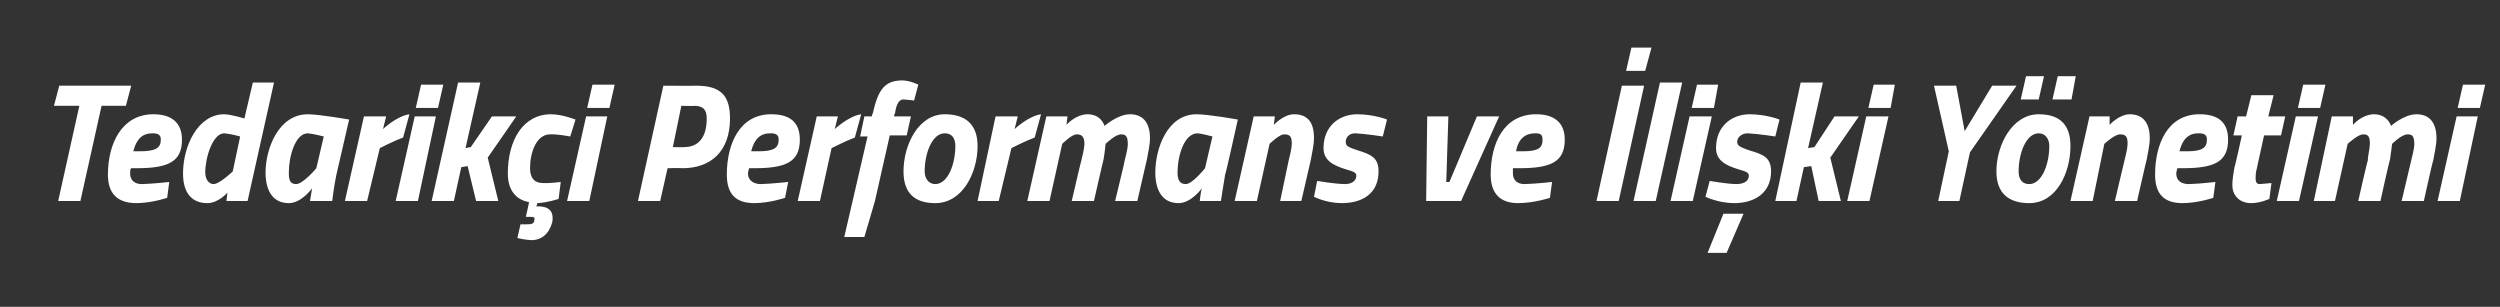 <?xml version="1.0" standalone="no"?>
<!DOCTYPE svg PUBLIC "-//W3C//DTD SVG 1.1//EN" "http://www.w3.org/Graphics/SVG/1.1/DTD/svg11.dtd">
<svg xmlns="http://www.w3.org/2000/svg" version="1.1" width="236.3px" height="29px" viewBox="0 -4 236.3 29" style="top:-4px">
  <rect x="0" y="-4" width="236.3" height="29" fill="#333333" stroke="none"/>
  <desc>Tedarik i Performans ve li ki Y netimi</desc>
  <defs/>
  <g id="Polygon396395">
    <path d="M 5.6 4.1 L 12.4 4.1 L 11.9 6 L 9.6 6 L 7.6 15 L 5.5 15 L 7.5 6 L 5.1 6 L 5.6 4.1 Z M 16 13.2 L 15.8 14.7 C 15.8 14.7 14.35 15.19 12.9 15.2 C 11.1 15.2 10.2 14.3 10.2 12.5 C 10.2 9.6 11.5 6.8 14.5 6.8 C 16.1 6.8 17.2 7.5 17.2 9.2 C 17.2 11.3 15.9 11.9 12.9 11.9 C 12.9 11.9 12.4 11.9 12.4 11.9 C 12.3 12 12.3 12.2 12.3 12.4 C 12.3 13.1 12.8 13.4 13.4 13.4 C 14.5 13.37 16 13.2 16 13.2 Z M 13.2 10.3 C 14.7 10.3 15.2 10 15.2 9.2 C 15.2 8.7 14.9 8.6 14.4 8.6 C 13.5 8.6 12.9 9.1 12.6 10.3 C 12.6 10.3 13.2 10.3 13.2 10.3 Z M 23.4 15 L 21.4 15 L 21.5 14.2 C 21.5 14.2 20.67 15.19 19.6 15.2 C 18.1 15.2 17.3 14.2 17.3 12.4 C 17.3 9.8 18.7 6.8 21.2 6.8 C 21.88 6.82 23.1 7.2 23.1 7.2 L 23.9 3.8 L 25.9 3.8 L 23.4 15 Z M 22.7 8.9 C 22.7 8.9 21.82 8.65 21.2 8.6 C 20.1 8.6 19.4 10.9 19.4 12.3 C 19.4 12.9 19.7 13.4 20.2 13.4 C 20.79 13.37 22 12.2 22 12.2 L 22.7 8.9 Z M 25.1 12.3 C 25.1 10.1 26.3 6.8 29.1 6.8 C 30.22 6.81 33 7.3 33 7.3 C 33 7.3 31.8 12.5 31.8 12.5 C 31.58 13.5 31.4 15 31.4 15 L 29.3 15 C 29.3 15 29.46 14.06 29.5 13.8 C 29.5 13.8 28.5 15.2 27.3 15.2 C 25.7 15.2 25.1 13.9 25.1 12.3 Z M 27.3 12.3 C 27.3 13 27.4 13.4 28 13.4 C 28.68 13.37 29.9 11.9 29.9 11.9 L 30.6 8.9 C 30.6 8.9 29.55 8.63 29.1 8.6 C 27.9 8.6 27.3 10.8 27.3 12.3 Z M 34.4 7 L 36.5 7 L 36.2 8.2 C 36.2 8.2 37.49 6.97 38.7 6.8 C 38.7 6.8 38.1 9 38.1 9 C 37.29 9.29 35.9 10 35.9 10 L 34.7 15 L 32.6 15 L 34.4 7 Z M 39.2 7 L 41.2 7 L 39.5 15 L 37.4 15 L 39.2 7 Z M 39.8 4 L 41.9 4 L 41.4 6.2 L 39.3 6.2 L 39.8 4 Z M 40.8 15 L 43.3 3.8 L 45.4 3.8 L 44 10 L 44.5 9.9 L 46.5 7 L 48.8 7 L 46.1 10.9 L 47.1 15 L 45 15 L 44.2 11.7 L 43.6 11.8 L 42.9 15 L 40.8 15 Z M 54.4 7.3 L 53.9 8.9 C 53.9 8.9 52.66 8.66 52 8.7 C 50.7 8.7 50.1 10.4 50.1 11.9 C 50.1 12.8 50.5 13.3 51.3 13.3 C 51.97 13.34 53 13.2 53 13.2 L 52.8 14.8 C 52.8 14.8 51.82 15.14 50.8 15.2 C 50.79 15.19 50.7 15.5 50.7 15.5 C 50.7 15.5 50.79 15.53 50.8 15.5 C 51.7 15.5 52.4 15.8 52.2 17 C 51.9 18.1 51.2 18.7 50.2 18.7 C 49.54 18.66 48.9 18.5 48.9 18.5 L 49.2 17.2 C 49.2 17.2 49.65 17.21 49.9 17.2 C 50.3 17.2 50.5 17.1 50.5 16.8 C 50.6 16.5 50.4 16.5 50.1 16.5 C 50.06 16.5 49.7 16.5 49.7 16.5 C 49.7 16.5 50.02 15.14 50 15.1 C 48.8 14.9 48 14 48 12.4 C 48 9.3 49.4 6.8 52.1 6.8 C 53.15 6.81 54.4 7.3 54.4 7.3 Z M 55.4 7 L 57.4 7 L 55.7 15 L 53.6 15 L 55.4 7 Z M 56 4 L 58.1 4 L 57.6 6.2 L 55.5 6.2 L 56 4 Z M 63.1 11.9 L 62.4 15 L 60.3 15 L 62.7 4.1 C 62.7 4.1 65.77 4.12 65.8 4.1 C 68.1 4.1 69 5 69 7.2 C 69 10.3 67.2 11.9 64.5 11.9 C 64.46 11.86 63.1 11.9 63.1 11.9 Z M 64.7 9.9 C 66 9.9 66.8 9 66.8 7.2 C 66.8 6.4 66.5 6 65.6 6 C 65.62 6.04 64.4 6 64.4 6 L 63.6 9.9 C 63.6 9.9 64.73 9.94 64.7 9.9 Z M 74.5 13.2 L 74.2 14.7 C 74.2 14.7 72.77 15.19 71.3 15.2 C 69.5 15.2 68.7 14.3 68.7 12.5 C 68.7 9.6 69.9 6.8 72.9 6.8 C 74.6 6.8 75.6 7.5 75.6 9.2 C 75.6 11.3 74.3 11.9 71.3 11.9 C 71.3 11.9 70.8 11.9 70.8 11.9 C 70.8 12 70.7 12.2 70.7 12.4 C 70.7 13.1 71.3 13.4 71.9 13.4 C 72.93 13.37 74.5 13.2 74.5 13.2 Z M 71.7 10.3 C 73.1 10.3 73.6 10 73.6 9.2 C 73.6 8.7 73.3 8.6 72.8 8.6 C 71.9 8.6 71.3 9.1 71 10.3 C 71 10.3 71.7 10.3 71.7 10.3 Z M 77.2 7 L 79.2 7 L 78.9 8.2 C 78.9 8.2 80.21 6.97 81.4 6.8 C 81.4 6.8 80.8 9 80.8 9 C 80.01 9.29 78.6 10 78.6 10 L 77.5 15 L 75.4 15 L 77.2 7 Z M 82.7 15 L 81.7 18.4 L 79.8 18.4 L 82 8.9 L 81.3 8.9 L 81.7 7 L 82.4 7 C 82.4 7 82.47 6.68 82.5 6.7 C 83 4.5 83.6 3.6 85.3 3.6 C 86.01 3.61 86.8 4 86.8 4 L 86.4 5.5 C 86.4 5.5 85.85 5.43 85.4 5.4 C 84.9 5.4 84.7 6 84.6 6.7 C 84.55 6.7 84.5 7 84.5 7 L 86.1 7 L 85.7 8.8 L 84.1 8.8 L 82.7 15 Z M 92.4 9.8 C 92.4 12.3 91 15.2 88.4 15.2 C 86.5 15.2 85.4 14.3 85.4 12.2 C 85.4 9.7 86.8 6.8 89.3 6.8 C 91.2 6.8 92.4 7.7 92.4 9.8 Z M 90.3 9.8 C 90.3 9.1 90 8.6 89.3 8.6 C 88.1 8.6 87.4 10.5 87.4 12.2 C 87.4 12.9 87.8 13.4 88.4 13.4 C 89.6 13.4 90.3 11.5 90.3 9.8 Z M 94.1 7 L 96.2 7 L 95.9 8.2 C 95.9 8.2 97.19 6.97 98.4 6.8 C 98.4 6.8 97.8 9 97.8 9 C 96.99 9.29 95.6 10 95.6 10 L 94.4 15 L 92.4 15 L 94.1 7 Z M 101.3 15 C 101.3 15 102.17 11.24 102.2 11.2 C 102.3 10.8 102.5 10 102.5 9.6 C 102.5 9 102.3 8.7 101.8 8.7 C 101.32 8.66 100.4 9.6 100.4 9.6 L 99.2 15 L 97.1 15 L 98.9 7 L 100.9 7 L 100.8 7.8 C 100.8 7.8 101.66 6.81 102.8 6.8 C 104.11 6.81 104.4 7.9 104.4 7.9 C 104.4 7.9 105.64 6.81 106.8 6.8 C 108.2 6.8 108.7 7.8 108.7 9.1 C 108.7 9.6 108.5 10.6 108.4 11.1 C 108.4 11.08 107.5 15 107.5 15 L 105.4 15 C 105.4 15 106.32 11.24 106.3 11.2 C 106.4 10.8 106.6 10 106.6 9.7 C 106.6 9 106.5 8.7 106 8.7 C 105.45 8.66 104.5 9.6 104.5 9.6 C 104.5 9.6 104.41 10.55 104.3 11.1 C 104.29 11.08 103.4 15 103.4 15 L 101.3 15 Z M 109.2 12.3 C 109.2 10.1 110.3 6.8 113.1 6.8 C 114.26 6.81 117 7.3 117 7.3 C 117 7.3 115.85 12.5 115.8 12.5 C 115.63 13.5 115.4 15 115.4 15 L 113.4 15 C 113.4 15 113.5 14.06 113.6 13.8 C 113.6 13.8 112.6 15.2 111.4 15.2 C 109.8 15.2 109.2 13.9 109.2 12.3 Z M 111.3 12.3 C 111.3 13 111.5 13.4 112.1 13.4 C 112.73 13.37 113.9 11.9 113.9 11.9 L 114.6 8.9 C 114.6 8.9 113.6 8.63 113.2 8.6 C 111.9 8.6 111.3 10.8 111.3 12.3 Z M 116.7 15 L 118.5 7 L 120.5 7 L 120.4 7.8 C 120.4 7.8 121.32 6.81 122.3 6.8 C 123.8 6.8 124.2 7.8 124.2 9.1 C 124.2 9.6 124 10.6 123.9 11.1 C 123.91 11.08 123 15 123 15 L 121 15 C 121 15 121.8 11.24 121.8 11.2 C 121.9 10.8 122.1 10 122.1 9.6 C 122.1 9 122 8.7 121.4 8.7 C 120.95 8.66 120 9.6 120 9.6 L 118.8 15 L 116.7 15 Z M 130.7 8.9 C 130.7 8.9 129.14 8.65 128.1 8.6 C 127.5 8.6 127.2 9 127.2 9.4 C 127.2 9.8 127.4 9.9 128.3 10.2 C 129.6 10.6 130.3 10.9 130.3 12.2 C 130.3 14.2 128.9 15.2 126.8 15.2 C 125.33 15.19 124.2 14.6 124.2 14.6 L 124.5 13.1 C 124.5 13.1 126.03 13.37 127.1 13.4 C 127.9 13.4 128.2 13 128.2 12.6 C 128.2 12.3 127.9 12.2 127.2 12 C 125.9 11.6 125.1 11.1 125.1 10 C 125.1 7.9 126.6 6.8 128.3 6.8 C 129.96 6.82 131.1 7.3 131.1 7.3 L 130.7 8.9 Z M 136.9 7 L 136.7 13.2 L 137 13.2 L 139.6 7 L 141.7 7 L 138.1 15 L 134.8 15 L 134.9 7 L 136.9 7 Z M 146.7 13.2 L 146.5 14.7 C 146.5 14.7 145.04 15.19 143.5 15.2 C 141.8 15.2 140.9 14.3 140.9 12.5 C 140.9 9.6 142.1 6.8 145.2 6.8 C 146.8 6.8 147.9 7.5 147.9 9.2 C 147.9 11.3 146.6 11.9 143.6 11.9 C 143.6 11.9 143 11.9 143 11.9 C 143 12 143 12.2 143 12.4 C 143 13.1 143.5 13.4 144.1 13.4 C 145.19 13.37 146.7 13.2 146.7 13.2 Z M 143.9 10.3 C 145.4 10.3 145.8 10 145.8 9.2 C 145.8 8.7 145.6 8.6 145.1 8.6 C 144.2 8.6 143.5 9.1 143.3 10.3 C 143.3 10.3 143.9 10.3 143.9 10.3 Z M 154.2 0.5 L 156.1 0.5 L 155.5 2.7 L 153.7 2.7 L 154.2 0.5 Z M 153.3 4.1 L 155.4 4.1 L 153 15 L 150.9 15 L 153.3 4.1 Z M 156.9 3.8 L 159 3.8 L 156.5 15 L 154.4 15 L 156.9 3.8 Z M 159.7 7 L 161.8 7 L 160 15 L 157.9 15 L 159.7 7 Z M 160.4 4 L 162.4 4 L 162 6.2 L 159.9 6.2 L 160.4 4 Z M 167.8 8.9 C 167.8 8.9 166.2 8.65 165.2 8.6 C 164.6 8.6 164.2 9 164.2 9.4 C 164.2 9.8 164.5 9.9 165.3 10.2 C 166.7 10.6 167.4 10.9 167.4 12.2 C 167.4 14.2 165.9 15.2 163.9 15.2 C 162.4 15.19 161.2 14.6 161.2 14.6 L 161.6 13.1 C 161.6 13.1 163.1 13.37 164.1 13.4 C 165 13.4 165.3 13 165.3 12.6 C 165.3 12.3 165 12.2 164.3 12 C 163 11.6 162.2 11.1 162.2 10 C 162.2 7.9 163.7 6.8 165.4 6.8 C 167.02 6.82 168.2 7.3 168.2 7.3 L 167.8 8.9 Z M 161.4 19.9 L 163.2 19.9 L 164.8 16.2 L 162.9 16.2 L 161.4 19.9 Z M 167.8 15 L 170.2 3.8 L 172.3 3.8 L 170.9 10 L 171.5 9.9 L 173.4 7 L 175.7 7 L 173 10.9 L 174 15 L 171.9 15 L 171.2 11.7 L 170.5 11.8 L 169.8 15 L 167.8 15 Z M 176.4 7 L 178.5 7 L 176.7 15 L 174.6 15 L 176.4 7 Z M 177.1 4 L 179.1 4 L 178.7 6.2 L 176.6 6.2 L 177.1 4 Z M 186.2 10.4 L 185.2 15 L 183.2 15 L 184.2 10.3 L 182.8 4.1 L 184.9 4.1 L 185.7 8.4 L 188.3 4.1 L 190.6 4.1 L 186.2 10.4 Z M 195.7 9.8 C 195.7 12.3 194.4 15.2 191.8 15.2 C 189.9 15.2 188.7 14.3 188.7 12.2 C 188.7 9.7 190.2 6.8 192.7 6.8 C 194.6 6.8 195.7 7.7 195.7 9.8 Z M 193.7 9.8 C 193.7 9.1 193.3 8.6 192.7 8.6 C 191.5 8.6 190.8 10.5 190.8 12.2 C 190.8 12.9 191.1 13.4 191.8 13.4 C 193 13.4 193.7 11.5 193.7 9.8 Z M 191.5 3.2 L 193.2 3.2 L 192.7 5.4 L 191 5.4 L 191.5 3.2 Z M 194.5 3.2 L 196.2 3.2 L 195.8 5.4 L 194 5.4 L 194.5 3.2 Z M 195.7 15 L 197.5 7 L 199.4 7 L 199.4 7.8 C 199.4 7.8 200.3 6.81 201.3 6.8 C 202.7 6.8 203.2 7.8 203.2 9.1 C 203.2 9.6 203 10.6 202.9 11.1 C 202.89 11.08 202 15 202 15 L 199.9 15 C 199.9 15 200.78 11.24 200.8 11.2 C 200.9 10.8 201.1 10 201.1 9.6 C 201.1 9 201 8.7 200.4 8.7 C 199.92 8.66 198.9 9.6 198.9 9.6 L 197.8 15 L 195.7 15 Z M 209.4 13.2 L 209.2 14.7 C 209.2 14.7 207.77 15.19 206.3 15.2 C 204.5 15.2 203.7 14.3 203.7 12.5 C 203.7 9.6 204.9 6.8 207.9 6.8 C 209.6 6.8 210.6 7.5 210.6 9.2 C 210.6 11.3 209.3 11.9 206.3 11.9 C 206.3 11.9 205.8 11.9 205.8 11.9 C 205.8 12 205.7 12.2 205.7 12.4 C 205.7 13.1 206.2 13.4 206.9 13.4 C 207.93 13.37 209.4 13.2 209.4 13.2 Z M 206.7 10.3 C 208.1 10.3 208.6 10 208.6 9.2 C 208.6 8.7 208.3 8.6 207.8 8.6 C 206.9 8.6 206.3 9.1 206 10.3 C 206 10.3 206.7 10.3 206.7 10.3 Z M 214 8.8 C 214 8.8 213.29 12.02 213.3 12 C 213.2 12.3 213.2 12.7 213.2 12.9 C 213.2 13.2 213.3 13.4 213.6 13.4 C 214.02 13.37 214.7 13.3 214.7 13.3 L 214.5 14.8 C 214.5 14.8 213.68 15.19 212.8 15.2 C 211.6 15.2 211 14.4 211 13.5 C 211 13 211.1 12.4 211.2 11.8 C 211.24 11.83 211.9 8.8 211.9 8.8 L 211.1 8.8 L 211.5 7 L 212.3 7 L 212.8 5 L 214.9 5 L 214.4 7 L 216 7 L 215.6 8.8 L 214 8.8 Z M 217 7 L 219.1 7 L 217.3 15 L 215.2 15 L 217 7 Z M 217.7 4 L 219.8 4 L 219.3 6.2 L 217.2 6.2 L 217.7 4 Z M 222.9 15 C 222.9 15 223.75 11.24 223.8 11.2 C 223.8 10.8 224 10 224 9.6 C 224 9 223.9 8.7 223.4 8.7 C 222.9 8.66 221.9 9.6 221.9 9.6 L 220.7 15 L 218.7 15 L 220.4 7 L 222.4 7 L 222.4 7.8 C 222.4 7.8 223.24 6.81 224.4 6.8 C 225.69 6.81 226 7.9 226 7.9 C 226 7.9 227.21 6.81 228.4 6.8 C 229.8 6.8 230.3 7.8 230.3 9.1 C 230.3 9.6 230.1 10.6 230 11.1 C 229.97 11.08 229.1 15 229.1 15 L 227 15 C 227 15 227.89 11.24 227.9 11.2 C 228 10.8 228.2 10 228.2 9.7 C 228.2 9 228.1 8.7 227.6 8.7 C 227.03 8.66 226.1 9.6 226.1 9.6 C 226.1 9.6 225.99 10.55 225.9 11.1 C 225.86 11.08 225 15 225 15 L 222.9 15 Z M 232.2 7 L 234.2 7 L 232.5 15 L 230.4 15 L 232.2 7 Z M 232.8 4 L 234.9 4 L 234.4 6.2 L 232.3 6.2 L 232.8 4 Z " stroke="none" fill="#fff"/>
  </g>
</svg>